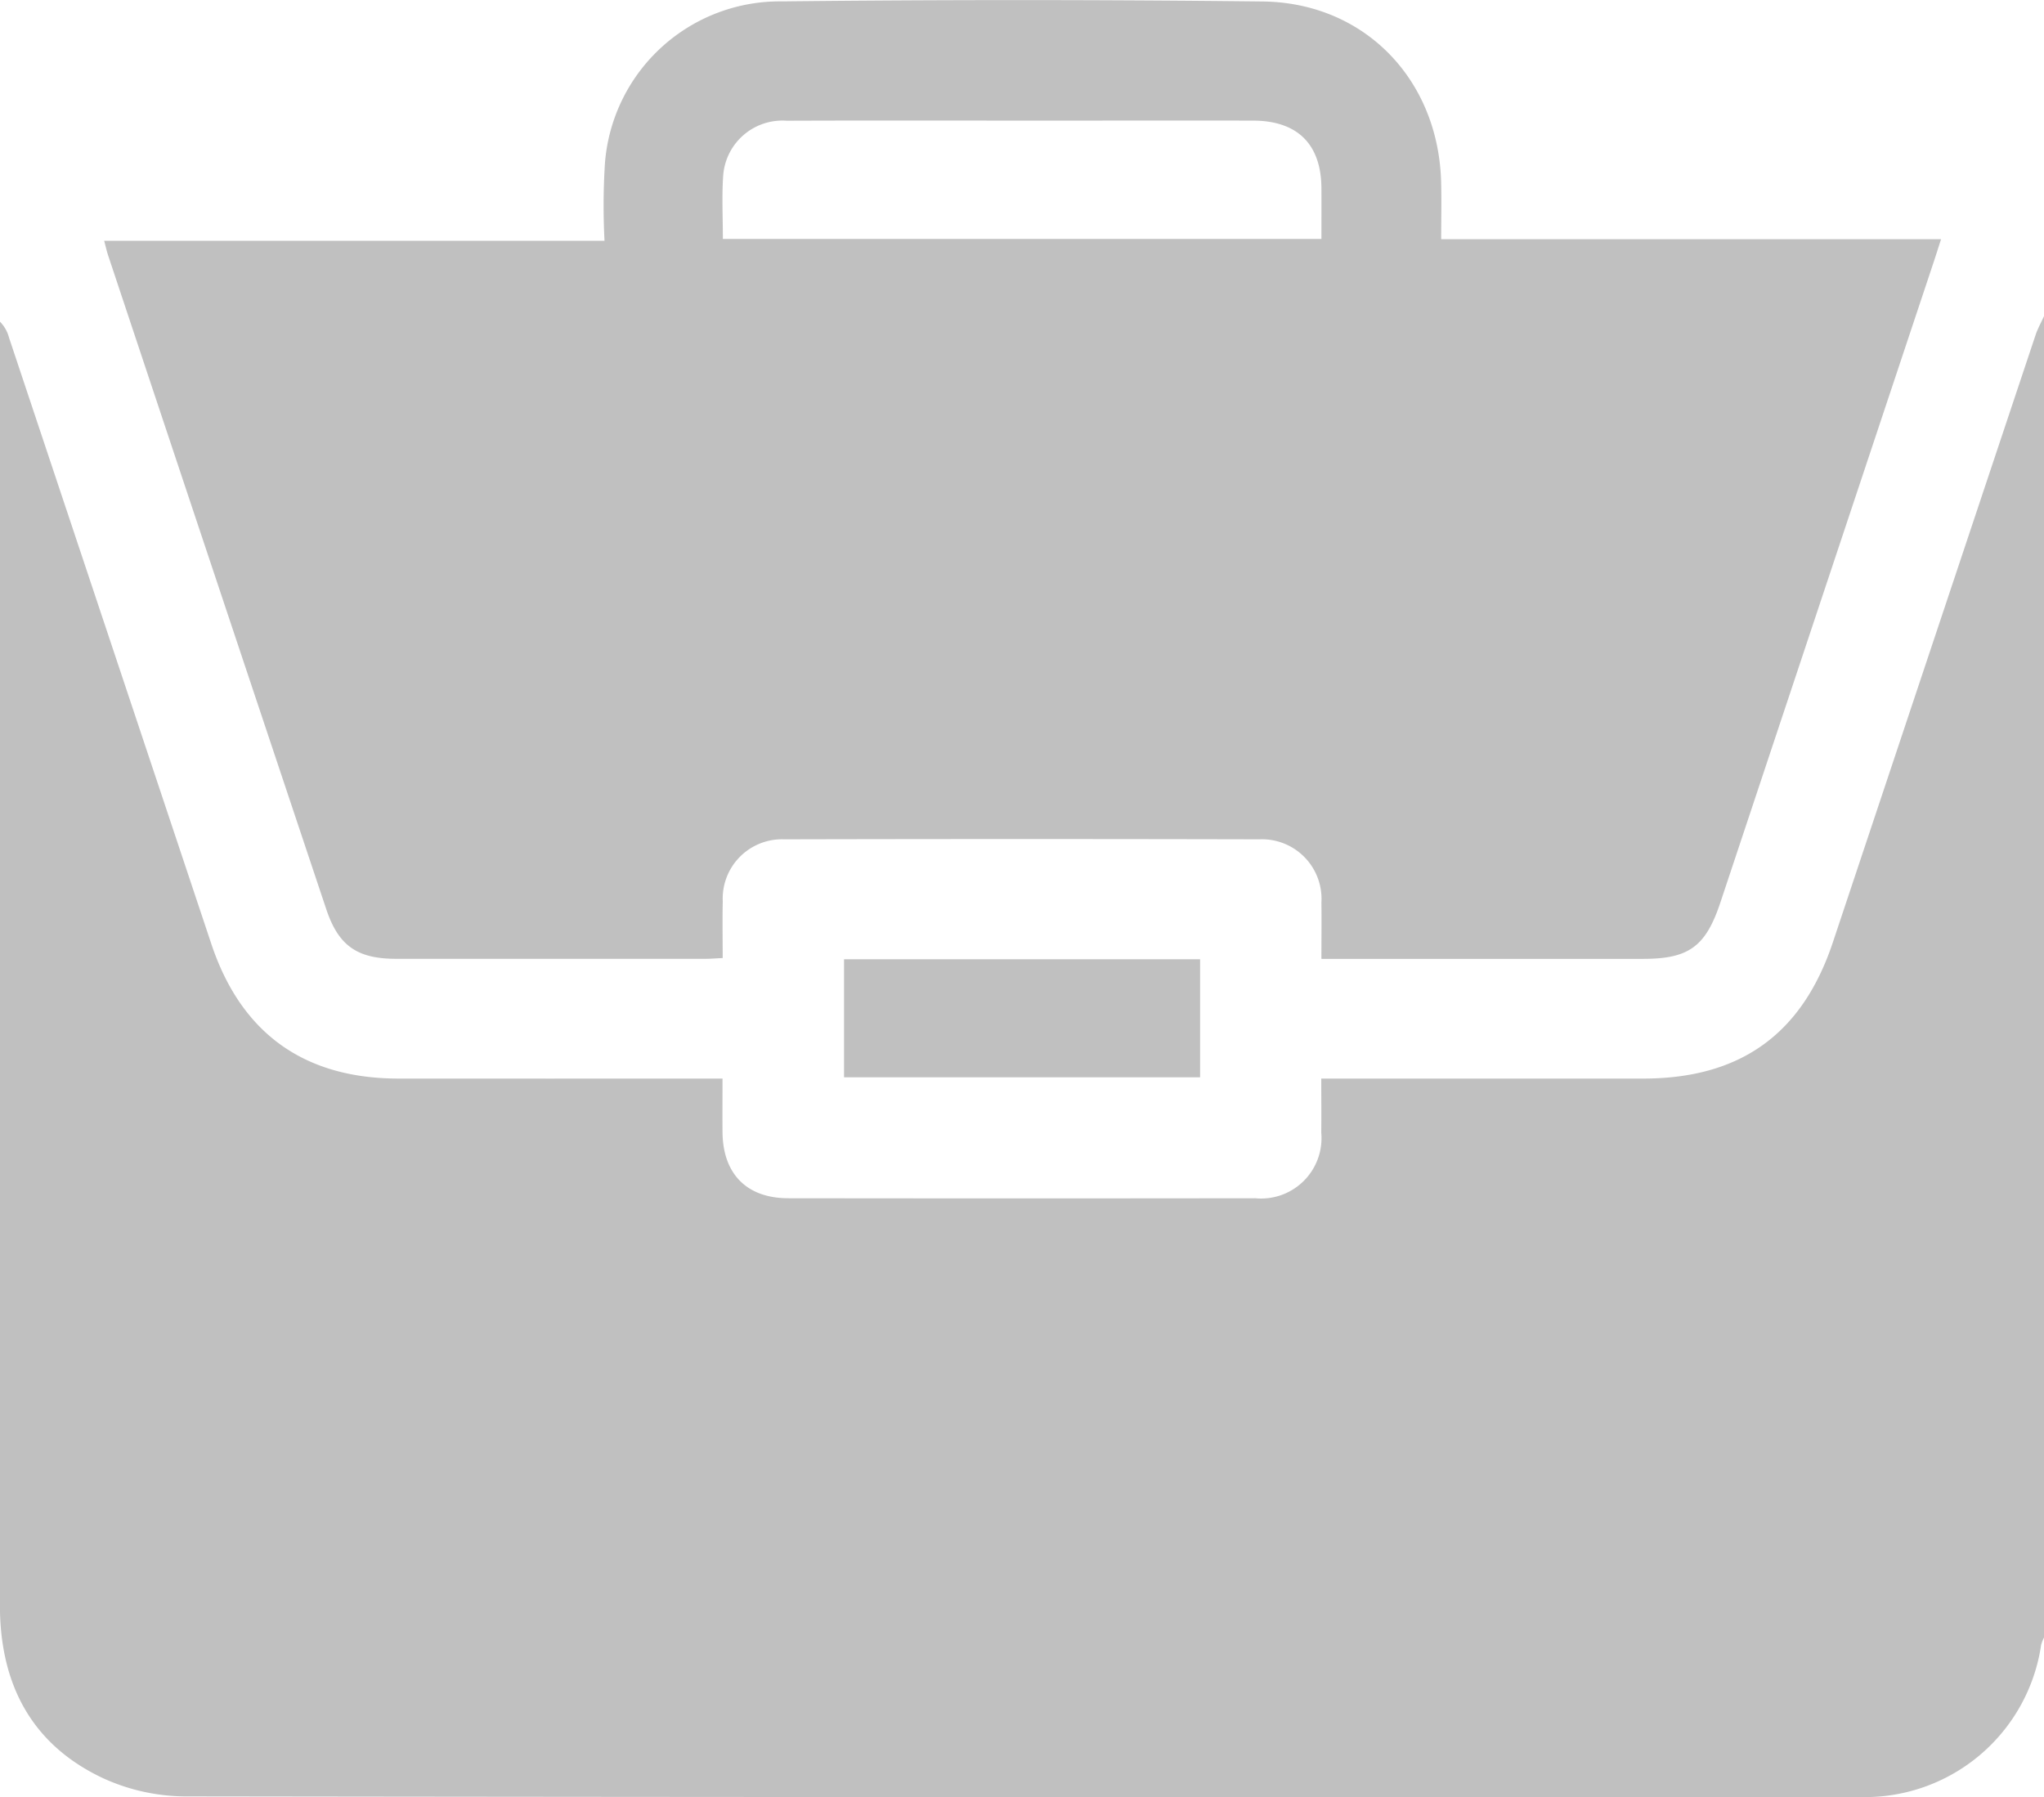 <svg xmlns="http://www.w3.org/2000/svg" width="132.533" height="116.54" viewBox="0 0 132.533 116.54"><g id="グループ_3357" data-name="グループ 3357" transform="translate(-1626.258 -934.381)"><path id="パス_6247" data-name="パス 6247" d="M1758.791,1013.43v85.68a2.723,2.723,0,0,0-.186.478,11.545,11.545,0,0,1-11.8,9.863q-54.278.036-108.557-.039a12.955,12.955,0,0,1-5.35-1.2c-4.643-2.2-6.645-6.14-6.645-11.193q0-41.081,0-82.162v-1.073a2.277,2.277,0,0,1,.585,1.023q6.562,19.665,13.123,39.33c1.932,5.788,6.011,8.725,12.13,8.729q9.769.005,19.538,0h1.477c0,1.262-.01,2.375,0,3.488.03,2.7,1.572,4.269,4.263,4.272q15.138.019,30.277,0a3.917,3.917,0,0,0,4.283-4.253c.013-1.146,0-2.292,0-3.507h1.586q9.639,0,19.279,0c6.311,0,10.32-2.879,12.307-8.835q6.582-19.727,13.168-39.454C1758.411,1014.185,1758.618,1013.813,1758.791,1013.43Z" transform="translate(0 -58.547)" fill="silver"/><path id="パス_6248" data-name="パス 6248" d="M1731.214,996.558c0-1.328.017-2.486,0-3.644a3.865,3.865,0,0,0-4.03-4.109q-15.4-.036-30.8,0a3.845,3.845,0,0,0-3.986,4.02c-.028,1.2-.005,2.4-.005,3.678-.441.021-.773.051-1.106.051q-10.029,0-20.059,0c-2.529,0-3.744-.84-4.537-3.212q-7.088-21.2-14.146-42.4c-.093-.279-.155-.568-.257-.948h32.443a43.849,43.849,0,0,1,.029-5.049,11.372,11.372,0,0,1,11.472-10.474q15.592-.17,31.187.006c6.6.085,11.366,5.06,11.556,11.667.034,1.205.005,2.412.005,3.749h32.412c-.195.6-.329,1.031-.47,1.455Q1764,972.124,1757.084,992.9c-.951,2.857-2.043,3.657-5.007,3.657q-9.706,0-19.412,0Zm-38.809-46.684h38.81c0-1.162.007-2.235,0-3.307-.023-2.838-1.554-4.358-4.427-4.365-4.482-.01-8.963,0-13.445,0-5.6,0-11.2-.013-16.807.007a3.849,3.849,0,0,0-4.114,3.608C1692.335,947.138,1692.405,948.471,1692.405,949.874Z" transform="translate(-19.276 0)" fill="silver"/><path id="パス_6249" data-name="パス 6249" d="M1837.269,1174.213h23.087v7.653h-23.087Z" transform="translate(-156.284 -177.63)" fill="silver"/></g></svg>